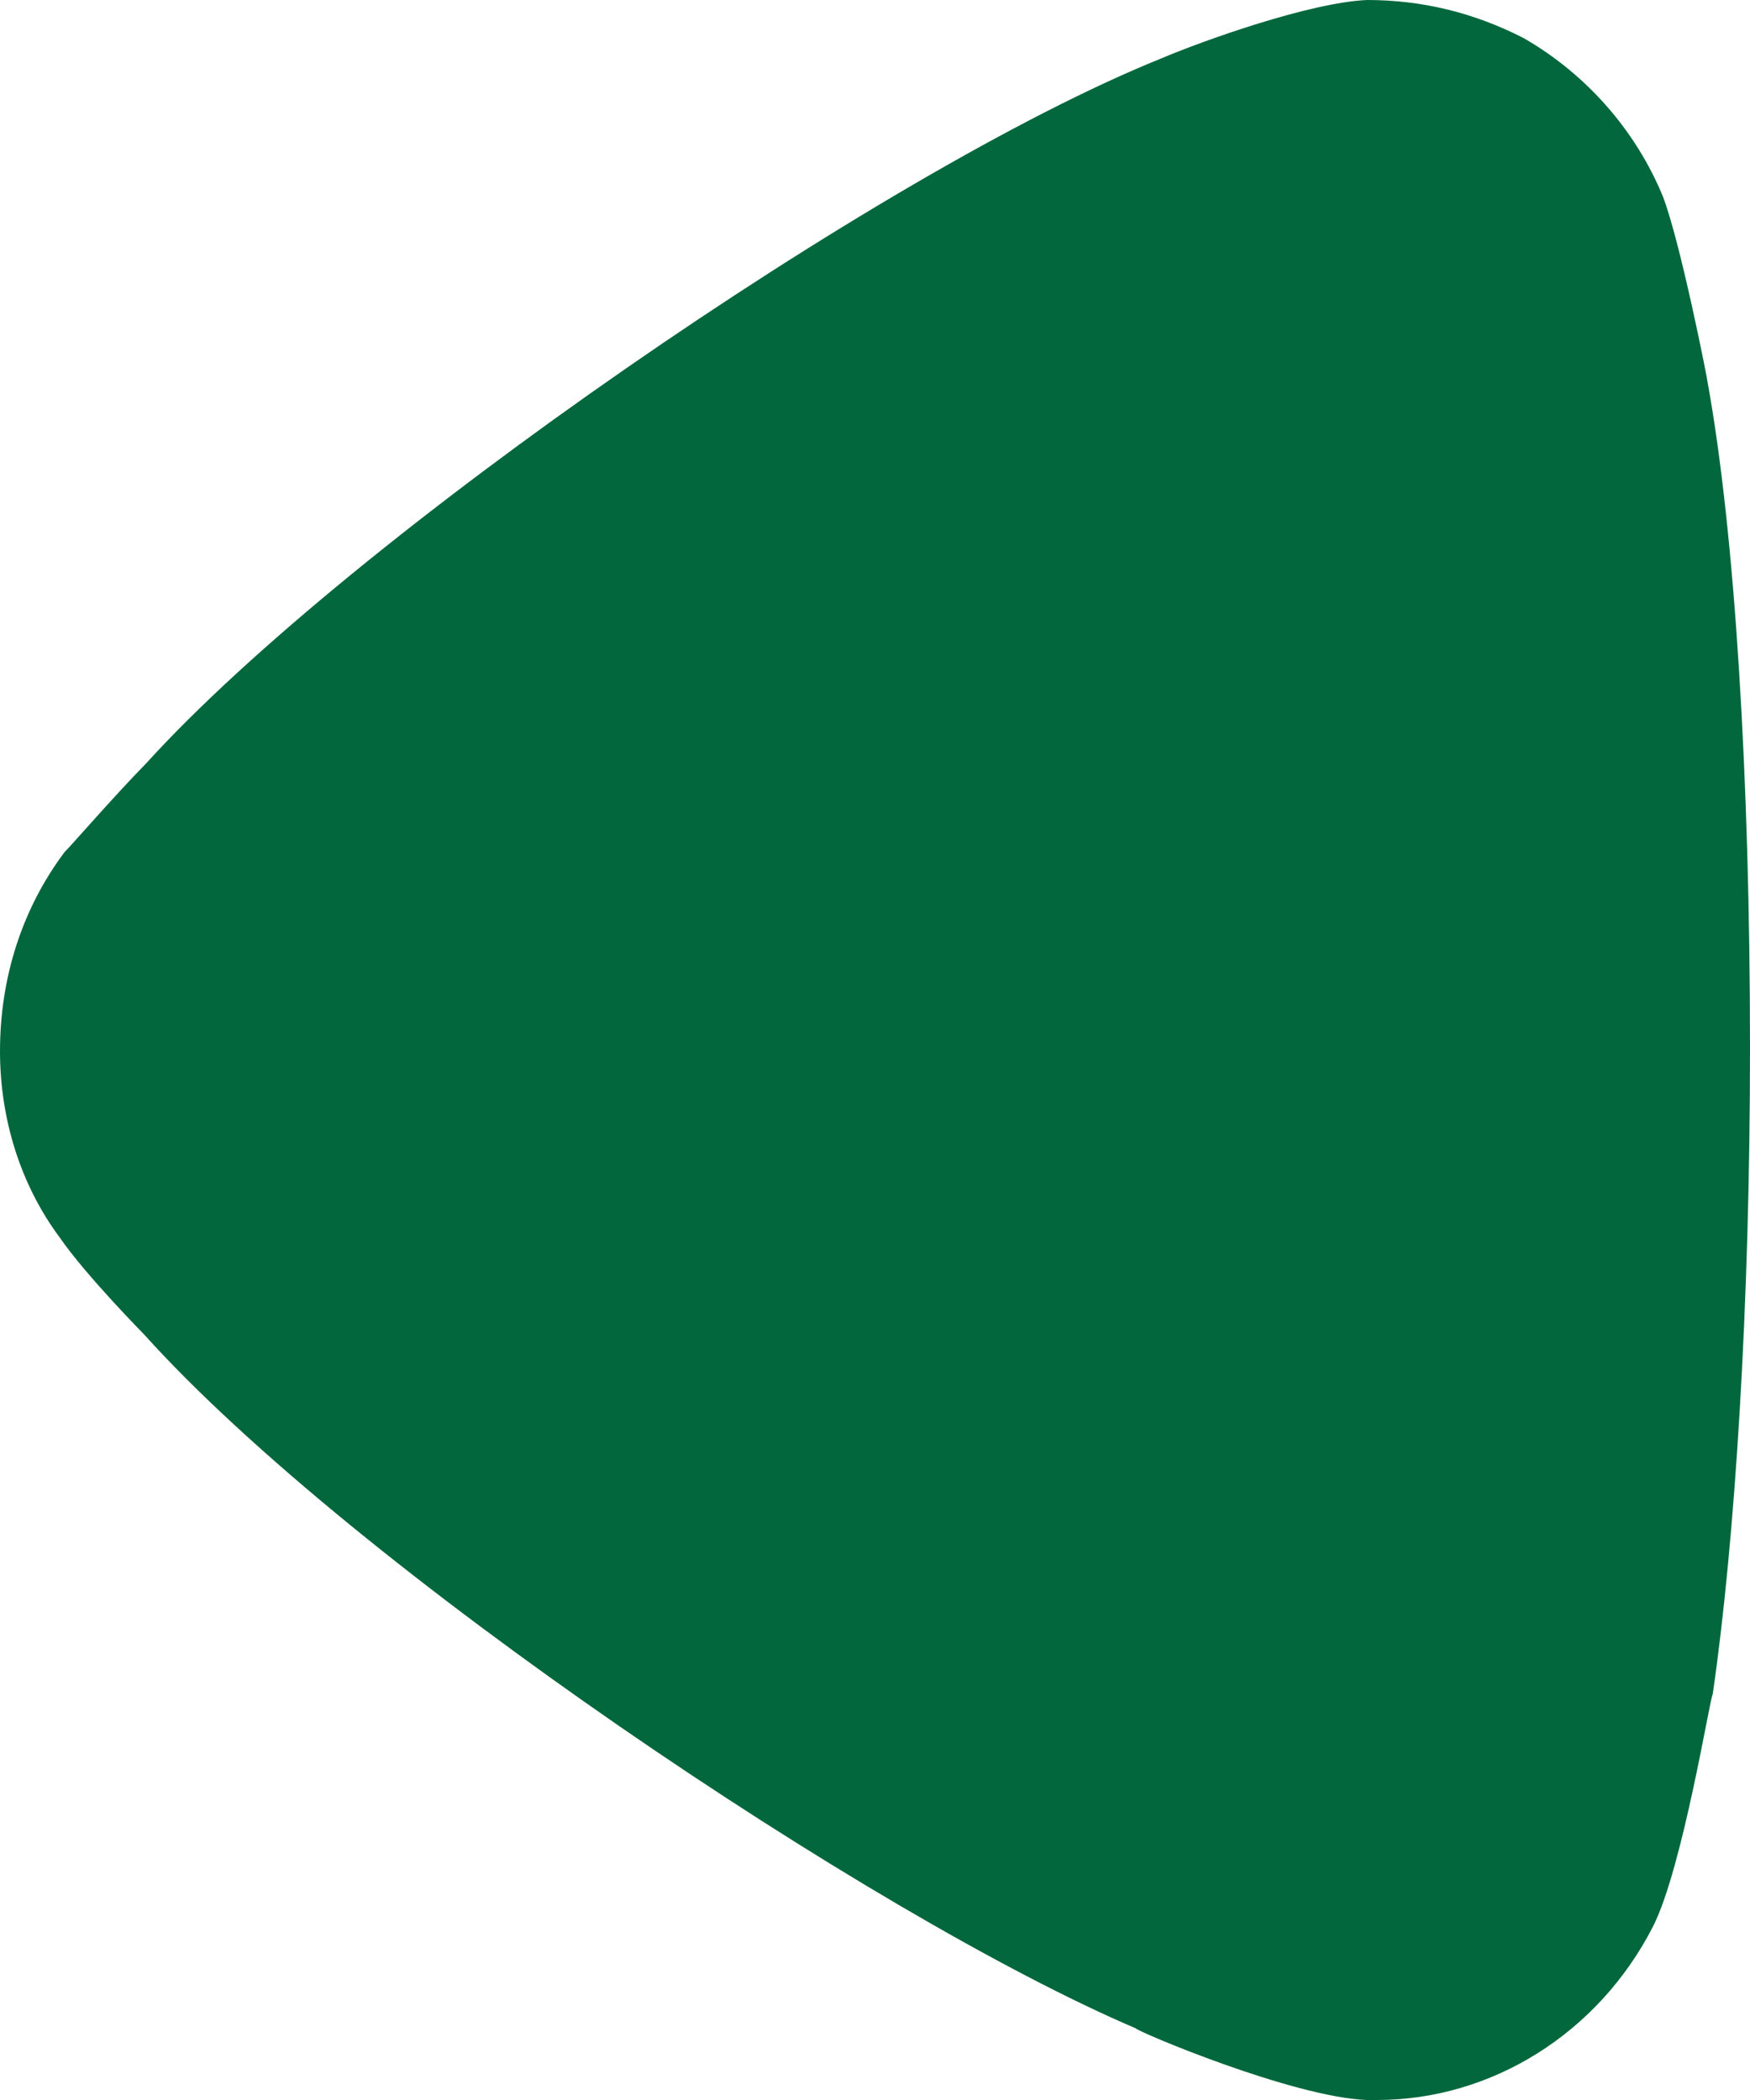 <svg xmlns="http://www.w3.org/2000/svg" width="10" height="12" viewBox="0 0 10 12" fill="none"><path d="M0.369 4.869C0.426 4.811 0.639 4.563 0.838 4.359C2.003 3.076 5.042 0.976 6.633 0.335C6.875 0.232 7.486 0.014 7.812 0C8.125 0 8.423 0.072 8.707 0.218C9.062 0.422 9.346 0.743 9.502 1.122C9.603 1.385 9.758 2.172 9.758 2.186C9.914 3.047 10 4.446 10 5.992C10 7.465 9.914 8.807 9.787 9.681C9.772 9.695 9.616 10.673 9.446 11.008C9.133 11.62 8.522 12 7.868 12H7.812C7.386 11.985 6.491 11.605 6.491 11.591C4.986 10.949 2.017 8.952 0.823 7.625C0.823 7.625 0.487 7.284 0.341 7.071C0.113 6.765 0 6.386 0 6.007C0 5.584 0.128 5.19 0.369 4.869Z" fill="#02673C"></path></svg>